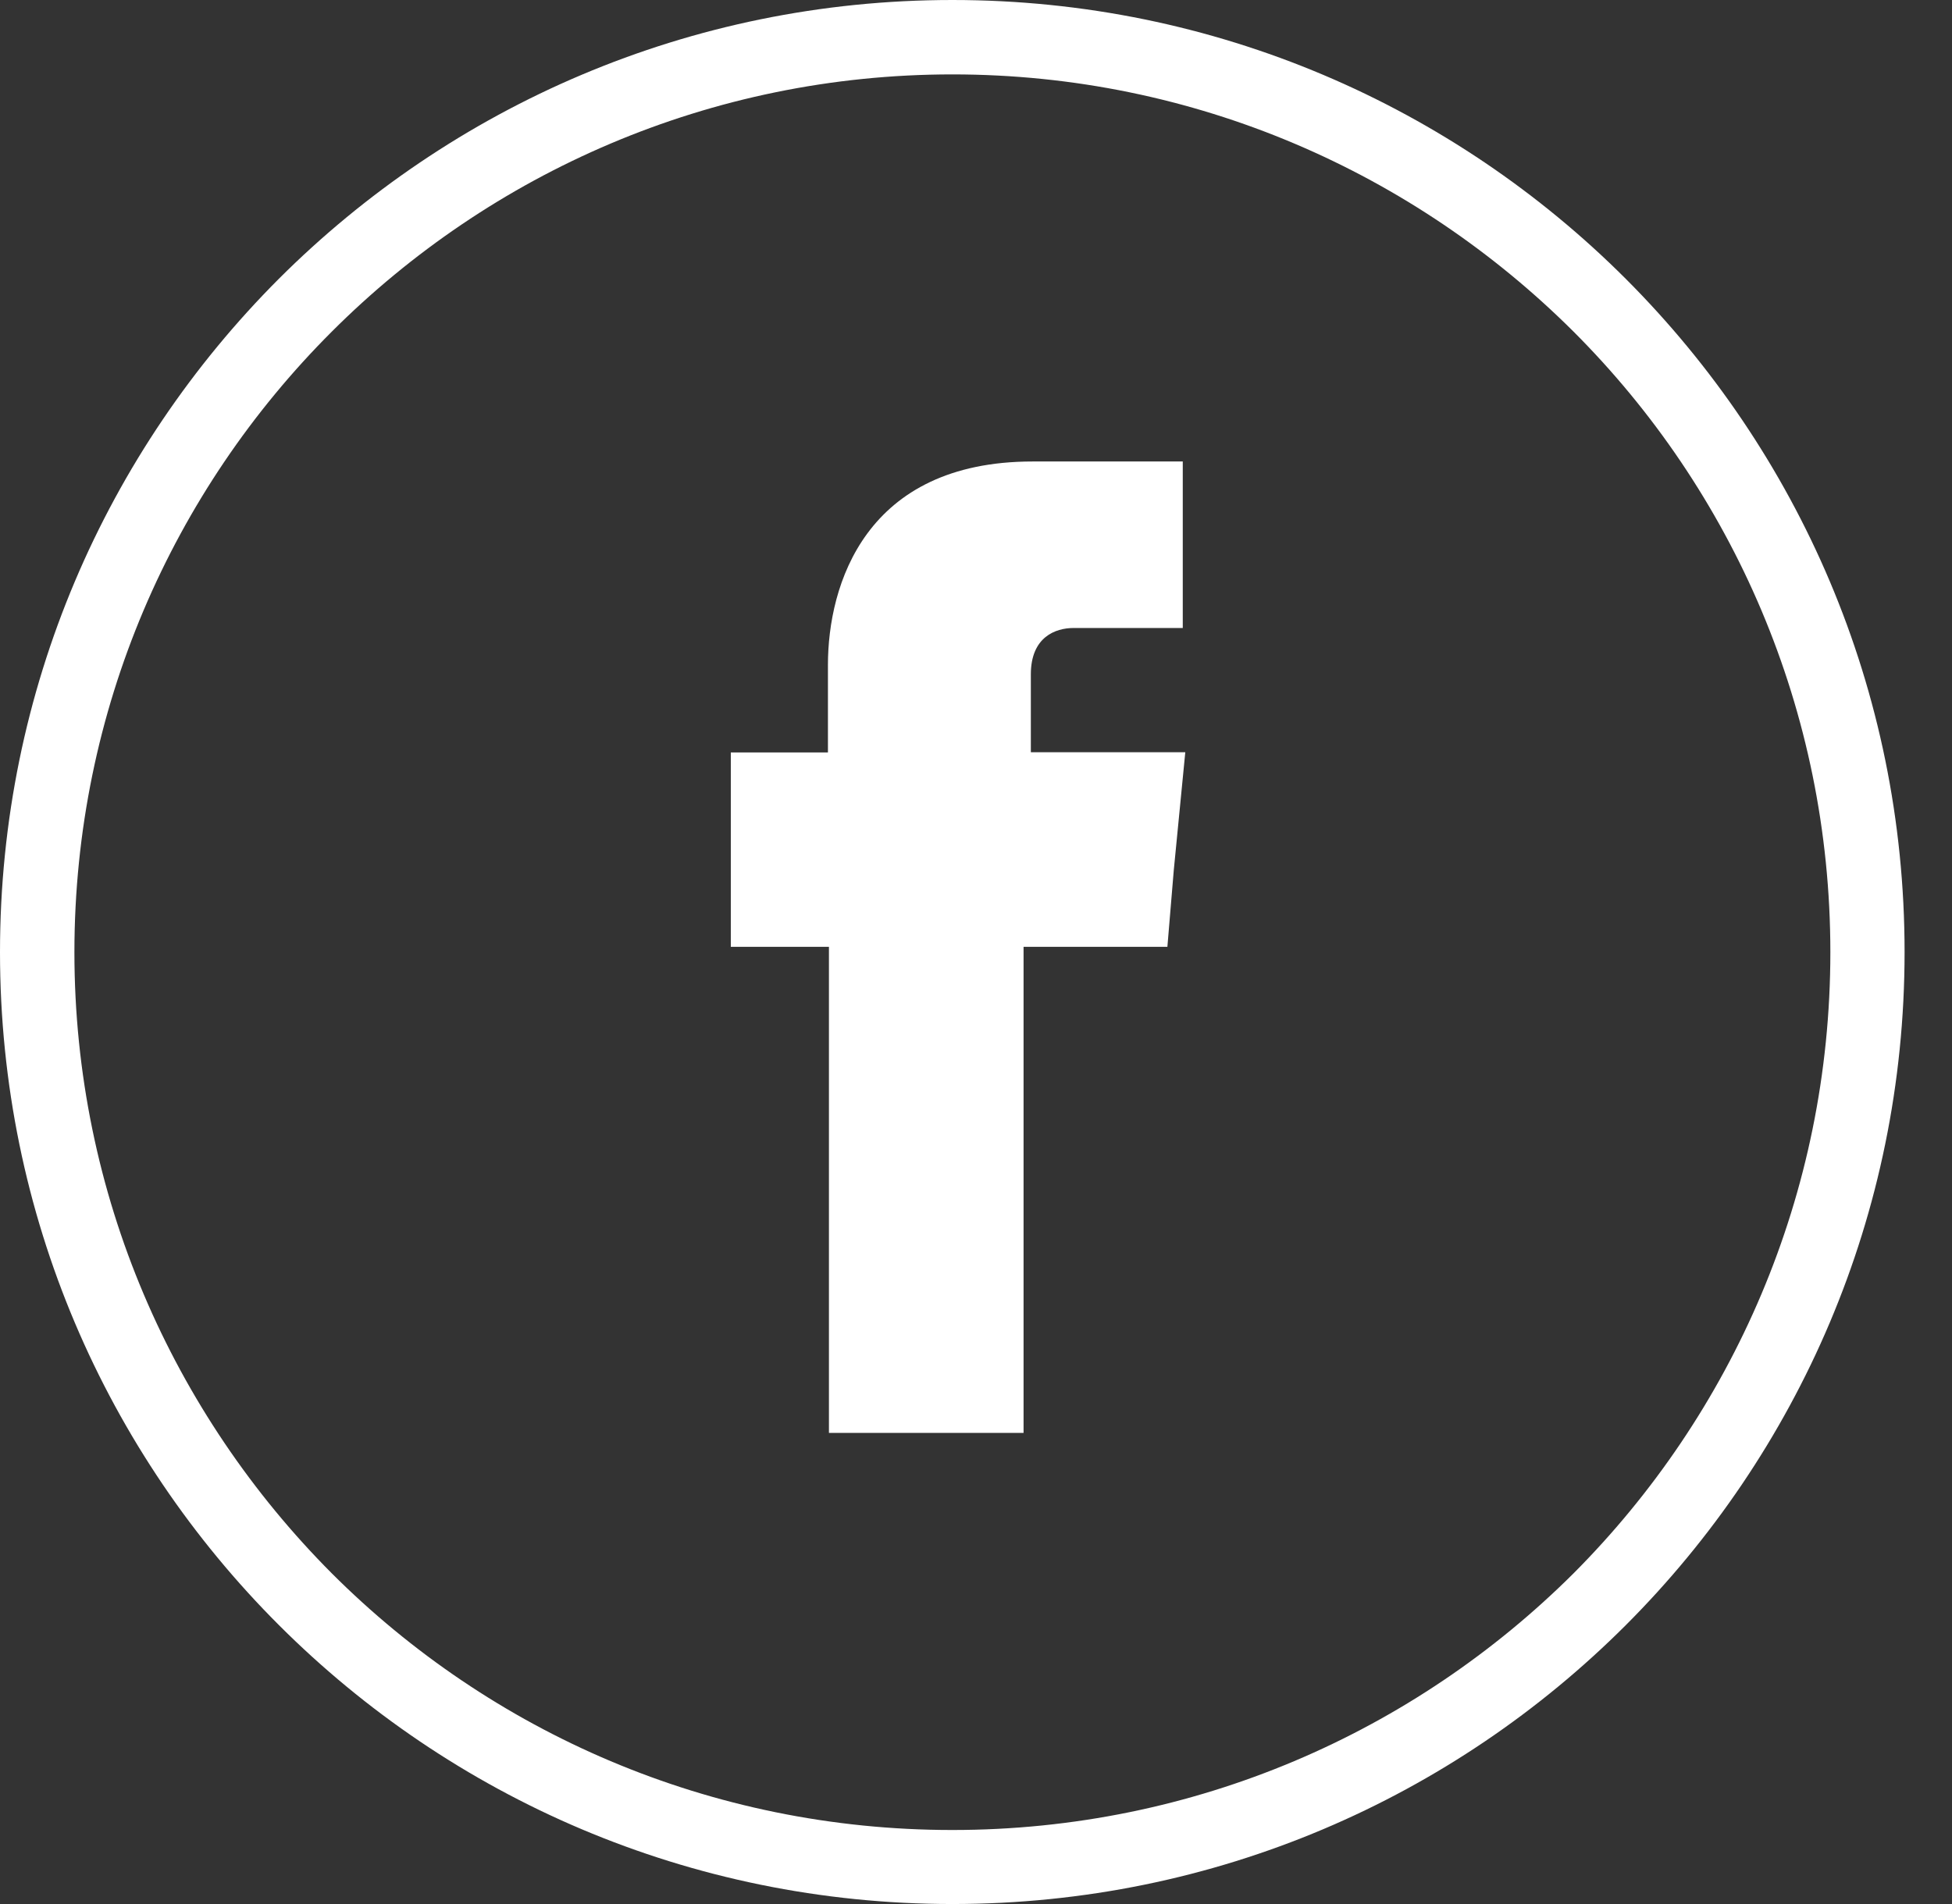 <?xml version="1.0" encoding="UTF-8"?> <svg xmlns="http://www.w3.org/2000/svg" width="41" height="40" viewBox="0 0 41 40" fill="none"><rect x="0" y="0" width="41" height="40" fill="#333333" stroke="none"/> <path d="M20.004 0C25.53 0 30.527 2.238 34.147 5.857C37.77 9.481 40.004 14.474 40.004 20C40.004 25.526 37.766 30.523 34.147 34.143C30.523 37.766 25.53 40 20.004 40C14.478 40 9.481 37.762 5.861 34.143C2.238 30.523 0 25.53 0 20.004C0 14.478 2.238 9.481 5.857 5.857C9.481 2.238 14.478 0 20.004 0ZM33.052 6.968C29.707 3.632 25.098 1.563 20.004 1.563C14.91 1.563 10.301 3.636 6.968 6.968C3.632 10.301 1.563 14.91 1.563 20.004C1.563 25.098 3.636 29.707 6.968 33.052C10.301 36.385 14.91 38.445 20.004 38.445C25.098 38.445 29.707 36.385 33.052 33.052C36.385 29.707 38.445 25.098 38.445 20.004C38.445 14.91 36.385 10.301 33.052 6.968Z" fill="white"></path> <path fill-rule="evenodd" clip-rule="evenodd" d="M21.652 15.807V14.167C21.652 13.379 22.173 13.193 22.549 13.193C22.913 13.193 24.843 13.193 24.843 13.193V9.695H21.689C18.174 9.695 17.39 12.289 17.39 13.969V15.807H15.35V18.275V19.891H17.411C17.411 24.532 17.411 30.103 17.411 30.103H21.499C21.499 30.103 21.499 24.456 21.499 19.891H24.52L24.654 18.283L24.896 15.803H21.652V15.807Z" fill="white"></path> </svg> 